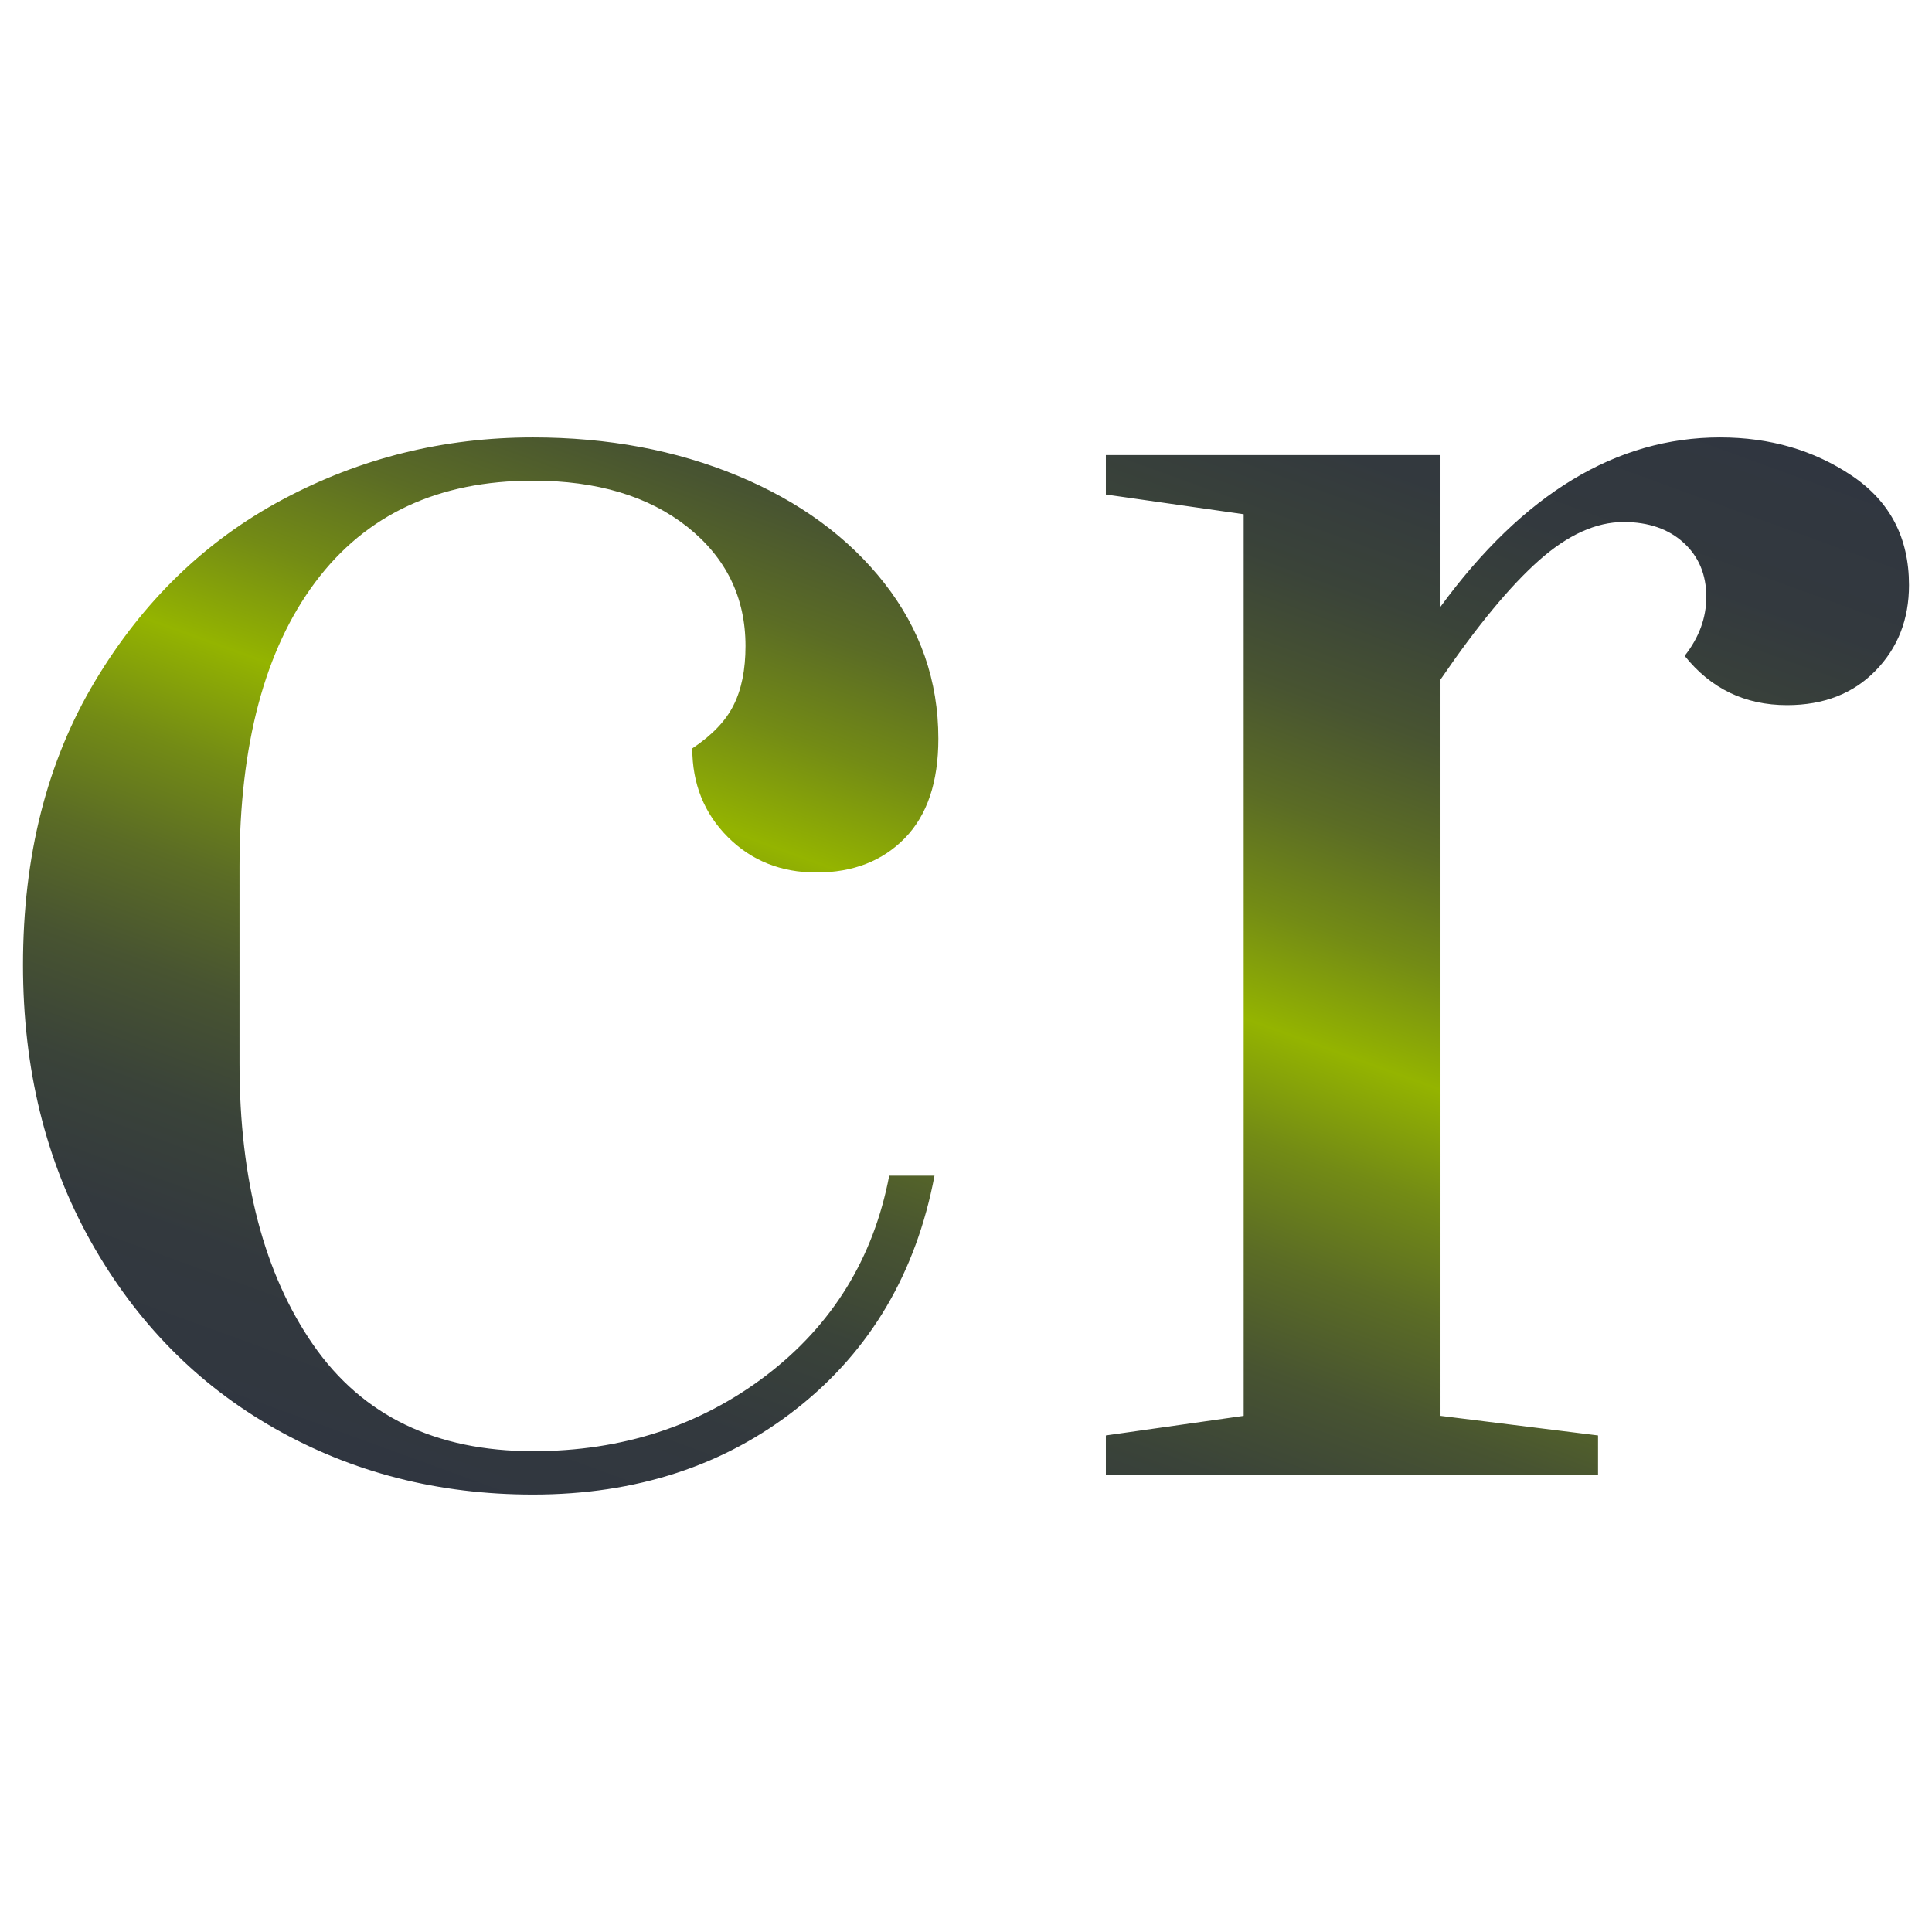 <?xml version="1.0" encoding="utf-8"?>
<!-- Generator: Adobe Illustrator 12.0.0, SVG Export Plug-In . SVG Version: 6.00 Build 51448)  -->
<!DOCTYPE svg PUBLIC "-//W3C//DTD SVG 1.0//EN" "http://www.w3.org/TR/2001/REC-SVG-20010904/DTD/svg10.dtd">
<svg  version="1.0" id="Ebene_1" xmlns="http://www.w3.org/2000/svg" xmlns:xlink="http://www.w3.org/1999/xlink" width="595.276" height="595.275"
	 viewBox="0 0 595.276 595.275" overflow="visible" enable-background="new 0 0 595.276 595.275" xml:space="preserve">
<rect fill="none" width="595.276" height="595.275"/>
<linearGradient id="XMLID_2_" gradientUnits="userSpaceOnUse" x1="203.532" y1="485.711" x2="356.147" y2="66.406">
	<stop  offset="0" style="stop-color:#303640"/>
	<stop  offset="0.109" style="stop-color:#33393E"/>
	<stop  offset="0.196" style="stop-color:#3A4339"/>
	<stop  offset="0.276" style="stop-color:#485431"/>
	<stop  offset="0.351" style="stop-color:#5B6C25"/>
	<stop  offset="0.424" style="stop-color:#738B15"/>
	<stop  offset="0.493" style="stop-color:#91B002"/>
	<stop  offset="0.5" style="stop-color:#94B400"/>
	<stop  offset="0.507" style="stop-color:#91B002"/>
	<stop  offset="0.576" style="stop-color:#738B15"/>
	<stop  offset="0.648" style="stop-color:#5B6C25"/>
	<stop  offset="0.724" style="stop-color:#485431"/>
	<stop  offset="0.804" style="stop-color:#3A4339"/>
	<stop  offset="0.891" style="stop-color:#33393E"/>
	<stop  offset="1" style="stop-color:#303640"/>
</linearGradient>
<path fill="url(#XMLID_2_)" d="M213.302,230.59c0,10.921,3.665,20.03,10.956,27.326c7.256,7.256,16.365,10.917,27.287,10.917
	c11.291,0,20.399-3.552,27.288-10.624c6.883-7.074,10.289-17.292,10.289-30.62c0-17.805-5.553-33.762-16.658-47.945
	c-11.106-14.139-26.178-25.171-45.208-33.06c-18.991-7.884-40.02-11.808-63.046-11.808c-27.545,0-53.203,6.366-77.079,19.106
	c-23.847,12.733-43.17,31.43-57.907,56.088c-14.771,24.692-22.137,53.793-22.137,87.37c0,31.912,6.958,60.351,20.917,85.225
	c13.955,24.843,32.84,44.055,56.716,57.606c23.88,13.552,50.352,20.325,79.49,20.324c31.915,0,59.121-8.921,81.558-26.693
	c22.436-17.771,36.505-41.651,42.168-71.563H273.98c-4.852,25.469-17.512,45.982-37.911,61.565
	c-20.438,15.55-44.388,23.327-71.86,23.327c-29.951,0-52.496-10.888-67.677-32.73c-15.144-21.843-22.733-50.759-22.733-86.738
	v-60.682c0-37.576,7.774-66.791,23.362-87.633c15.59-20.842,37.912-31.246,67.049-31.246c19.768,0,35.65,4.777,47.612,14.254
	c11.918,9.513,17.88,21.733,17.88,36.69c0,7.292-1.221,13.364-3.666,18.213C223.631,222.113,219.372,226.555,213.302,230.59z
	 M570.604,146.585c-11.741-7.884-25.253-11.808-40.614-11.808c-31.953,0-60.681,17.362-86.151,52.163v-46.72H340.733v12.143
	l42.46,6.071v277.813l-42.46,6.036l0.002,12.144h151.639v-12.142l-48.533-6.037V209.377c11.325-16.585,21.437-28.806,30.319-36.689
	c8.885-7.884,17.587-11.848,26.102-11.848c7.661,0,13.846,2.146,18.474,6.369c4.665,4.259,6.999,9.811,6.999,16.694
	c0,6.479-2.226,12.515-6.666,18.178c8.073,10.108,18.588,15.179,31.547,15.179c11.289,0,20.397-3.55,27.28-10.622
	c6.889-7.073,10.294-15.848,10.294-26.361C588.189,165.689,582.338,154.474,570.604,146.585z"/>
</svg>
